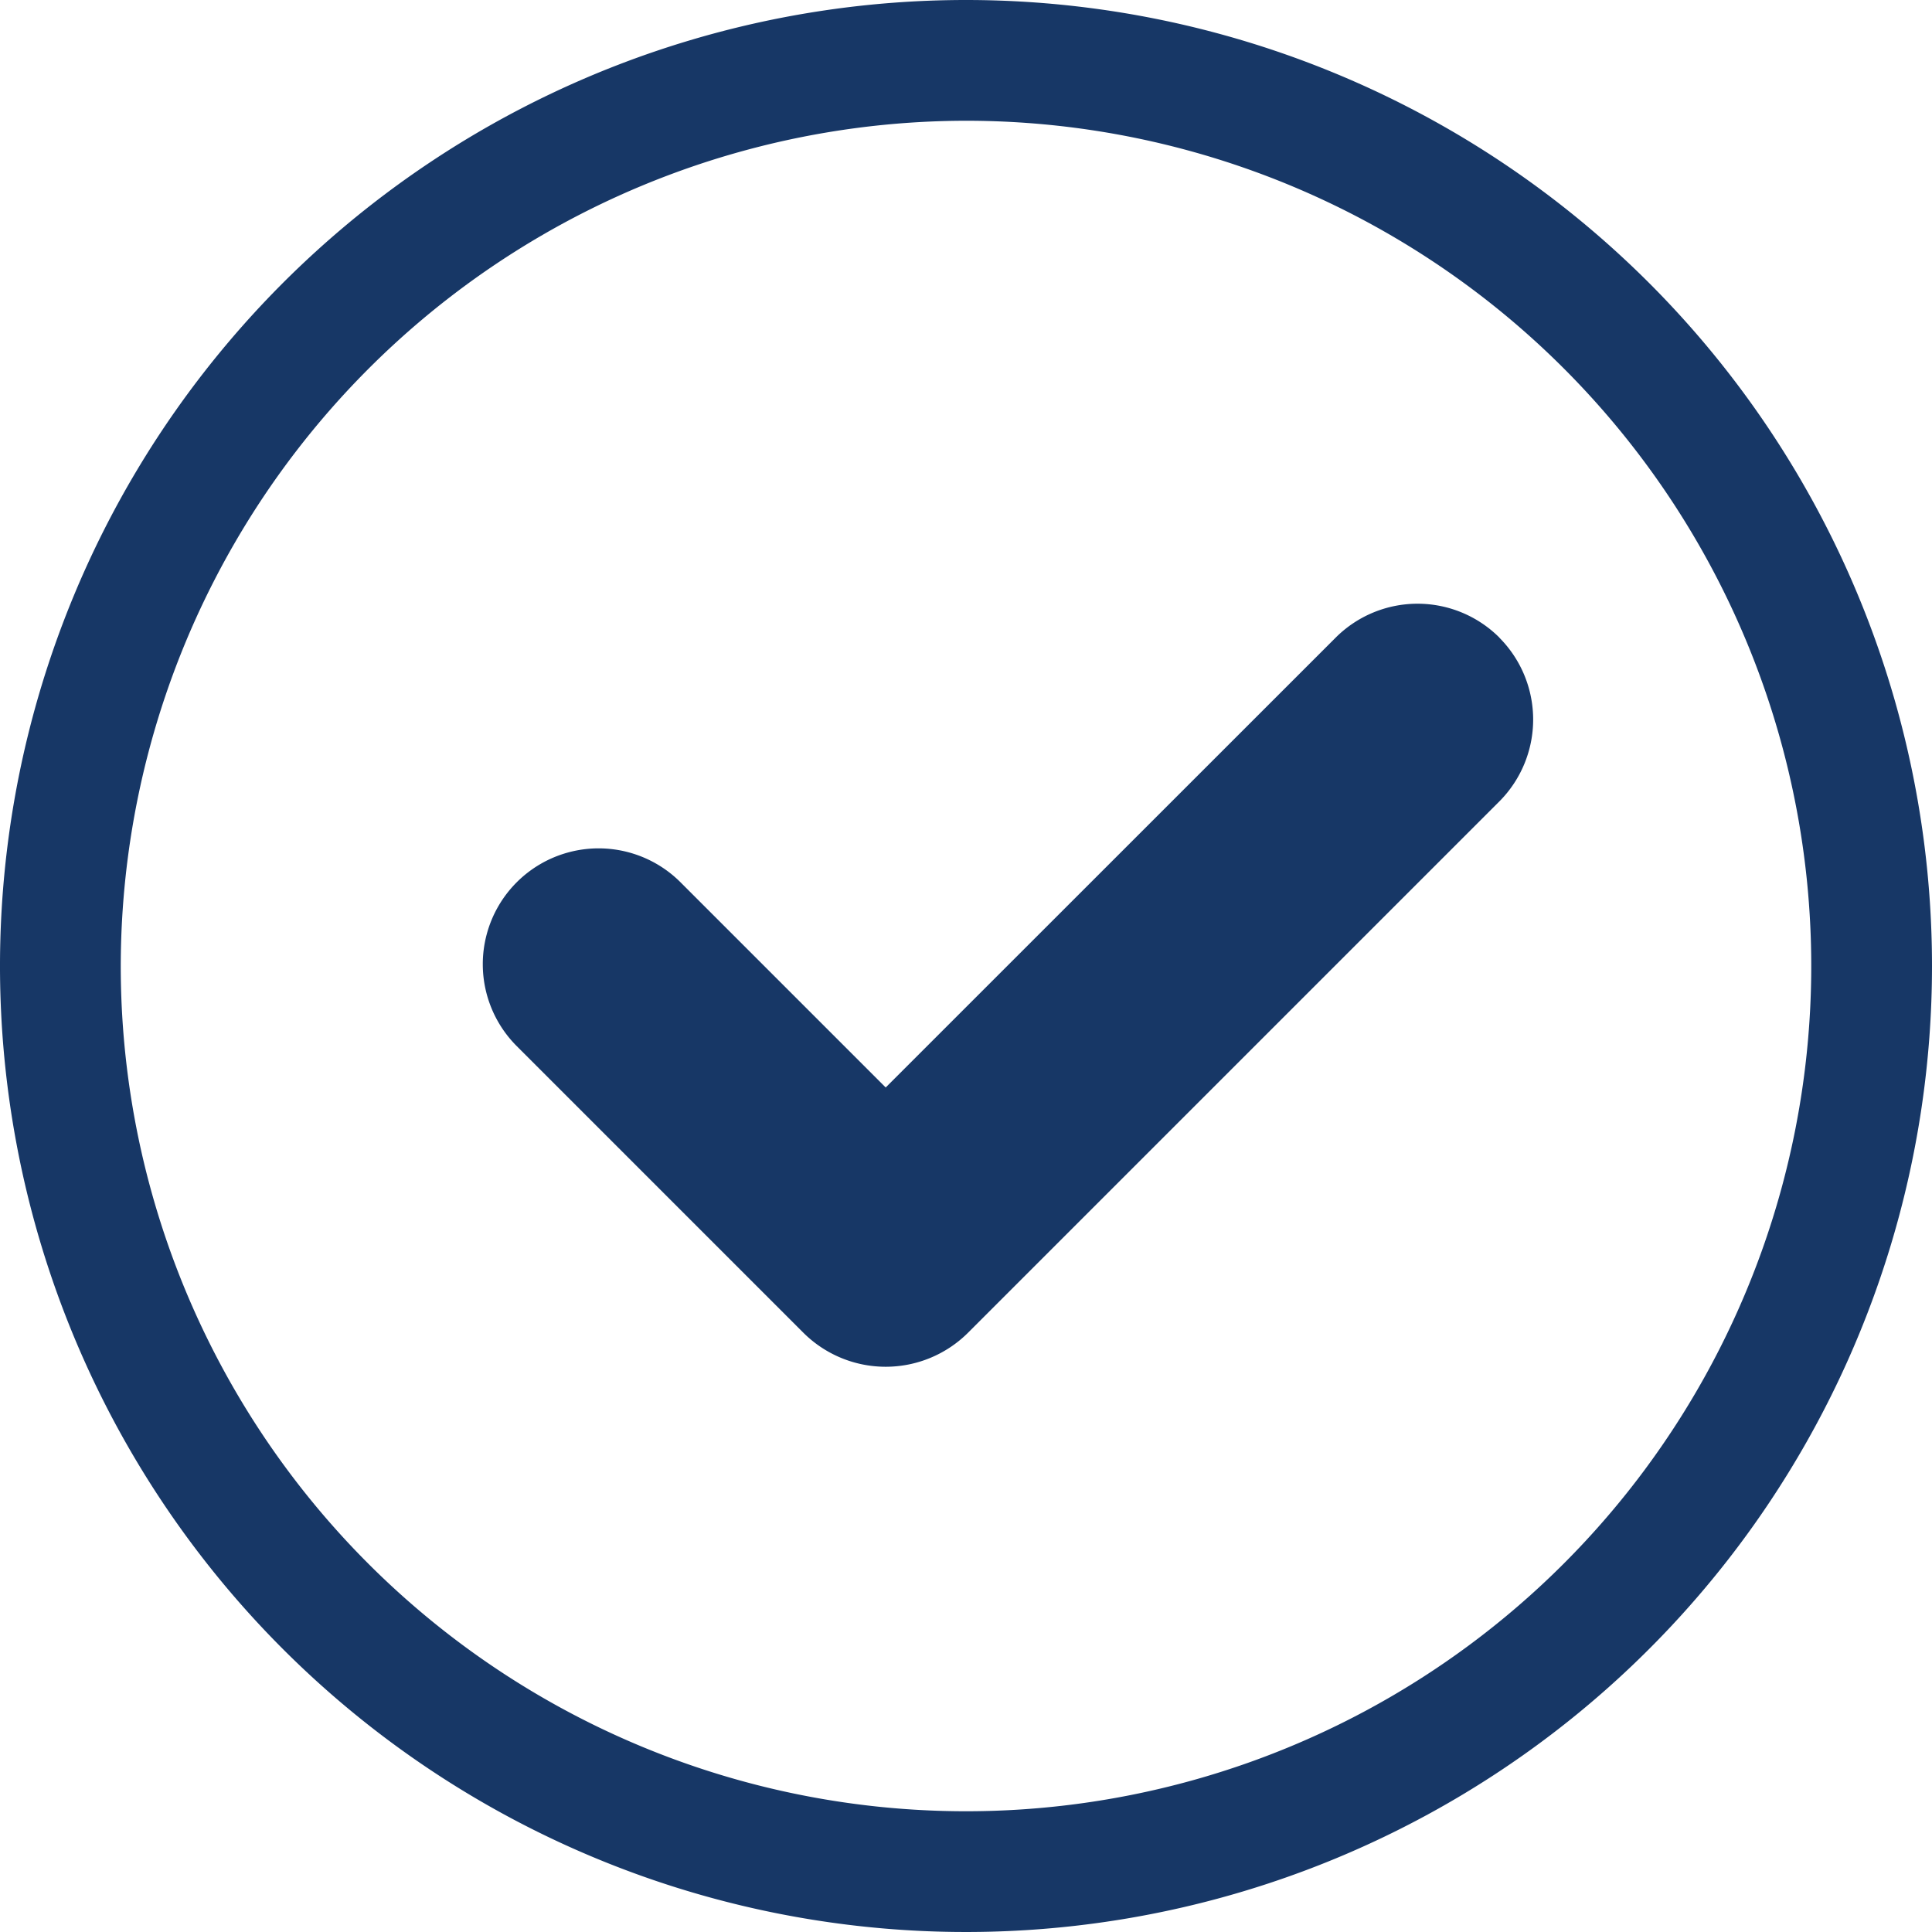 <svg xmlns="http://www.w3.org/2000/svg" viewBox="0 0 16 16"><path d="M8,1A7,7,0,1,1,1,8,7.009,7.009,0,0,1,8,1M8,0a8,8,0,1,0,8,8A8,8,0,0,0,8,0Zm4.418,5.281a.959.959,0,0,0-1.357,0L7.335,9.006l-1.7-1.7A.959.959,0,1,0,4.28,8.664l2.374,2.374a.966.966,0,0,0,1.362,0l4.4-4.4A.961.961,0,0,0,12.417,5.281Z" fill="#173766"/></svg>